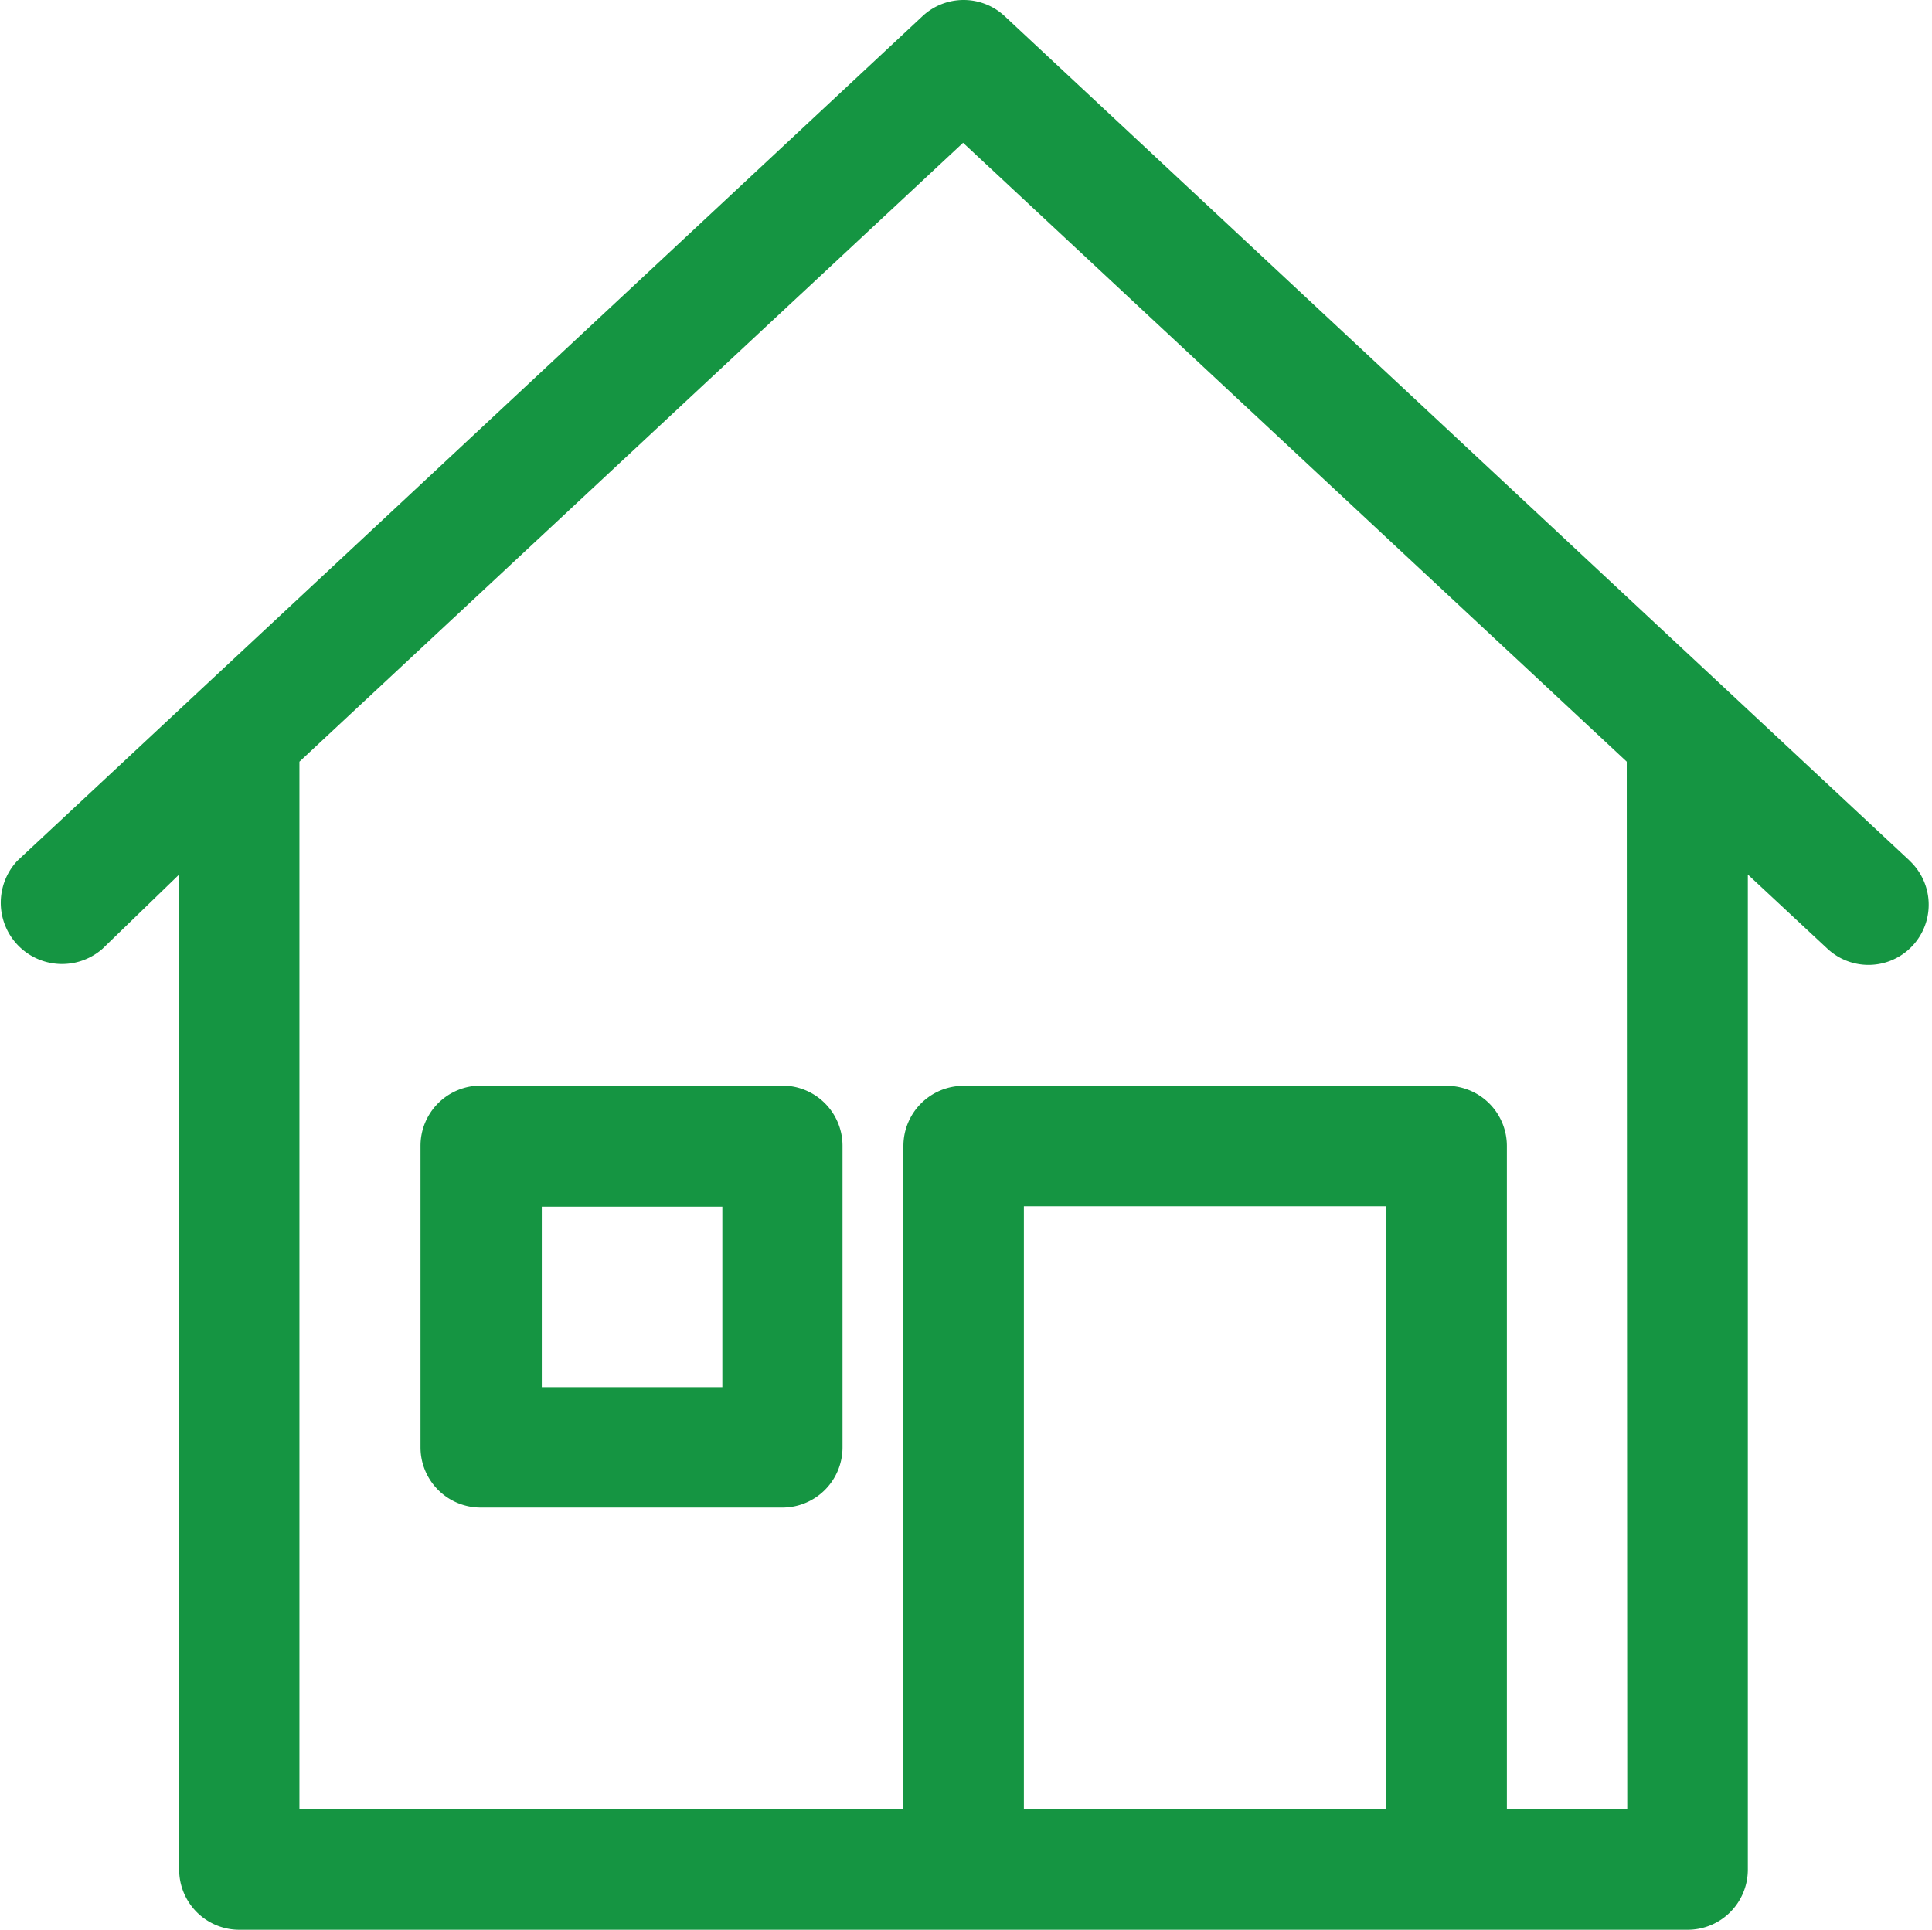 <svg xmlns="http://www.w3.org/2000/svg" width="19.26" height="19.246" viewBox="0 0 19.26 19.246"><g transform="translate(-70.515 -0.058)"><path d="M89.552,8.64,80.53.219a.6.6,0,0,0-.818,0L70.689,8.64a.611.611,0,0,0,.848.878l.764-.74V18.7a.6.6,0,0,0,.6.6H87.339a.6.6,0,0,0,.6-.6V8.778l.794.74a.6.6,0,1,0,.818-.878ZM84.331,18.1H80.722V12.086h3.609Zm2.406,0h-1.2V11.485a.6.6,0,0,0-.6-.6H80.121a.6.6,0,0,0-.6.6V18.1H73.5V7.653l6.616-6.171,6.616,6.171Z" transform="translate(0 0)" fill="#159542"/><path d="M196.109,315H193.1a.6.6,0,0,0-.6.6v3.007a.6.6,0,0,0,.6.6h3.007a.6.6,0,0,0,.6-.6V315.6a.6.6,0,0,0-.6-.6Zm-.6,3.007h-1.8v-1.8h1.8Z" transform="translate(-117.793 -304.117)" fill="#159542"/></g></svg>